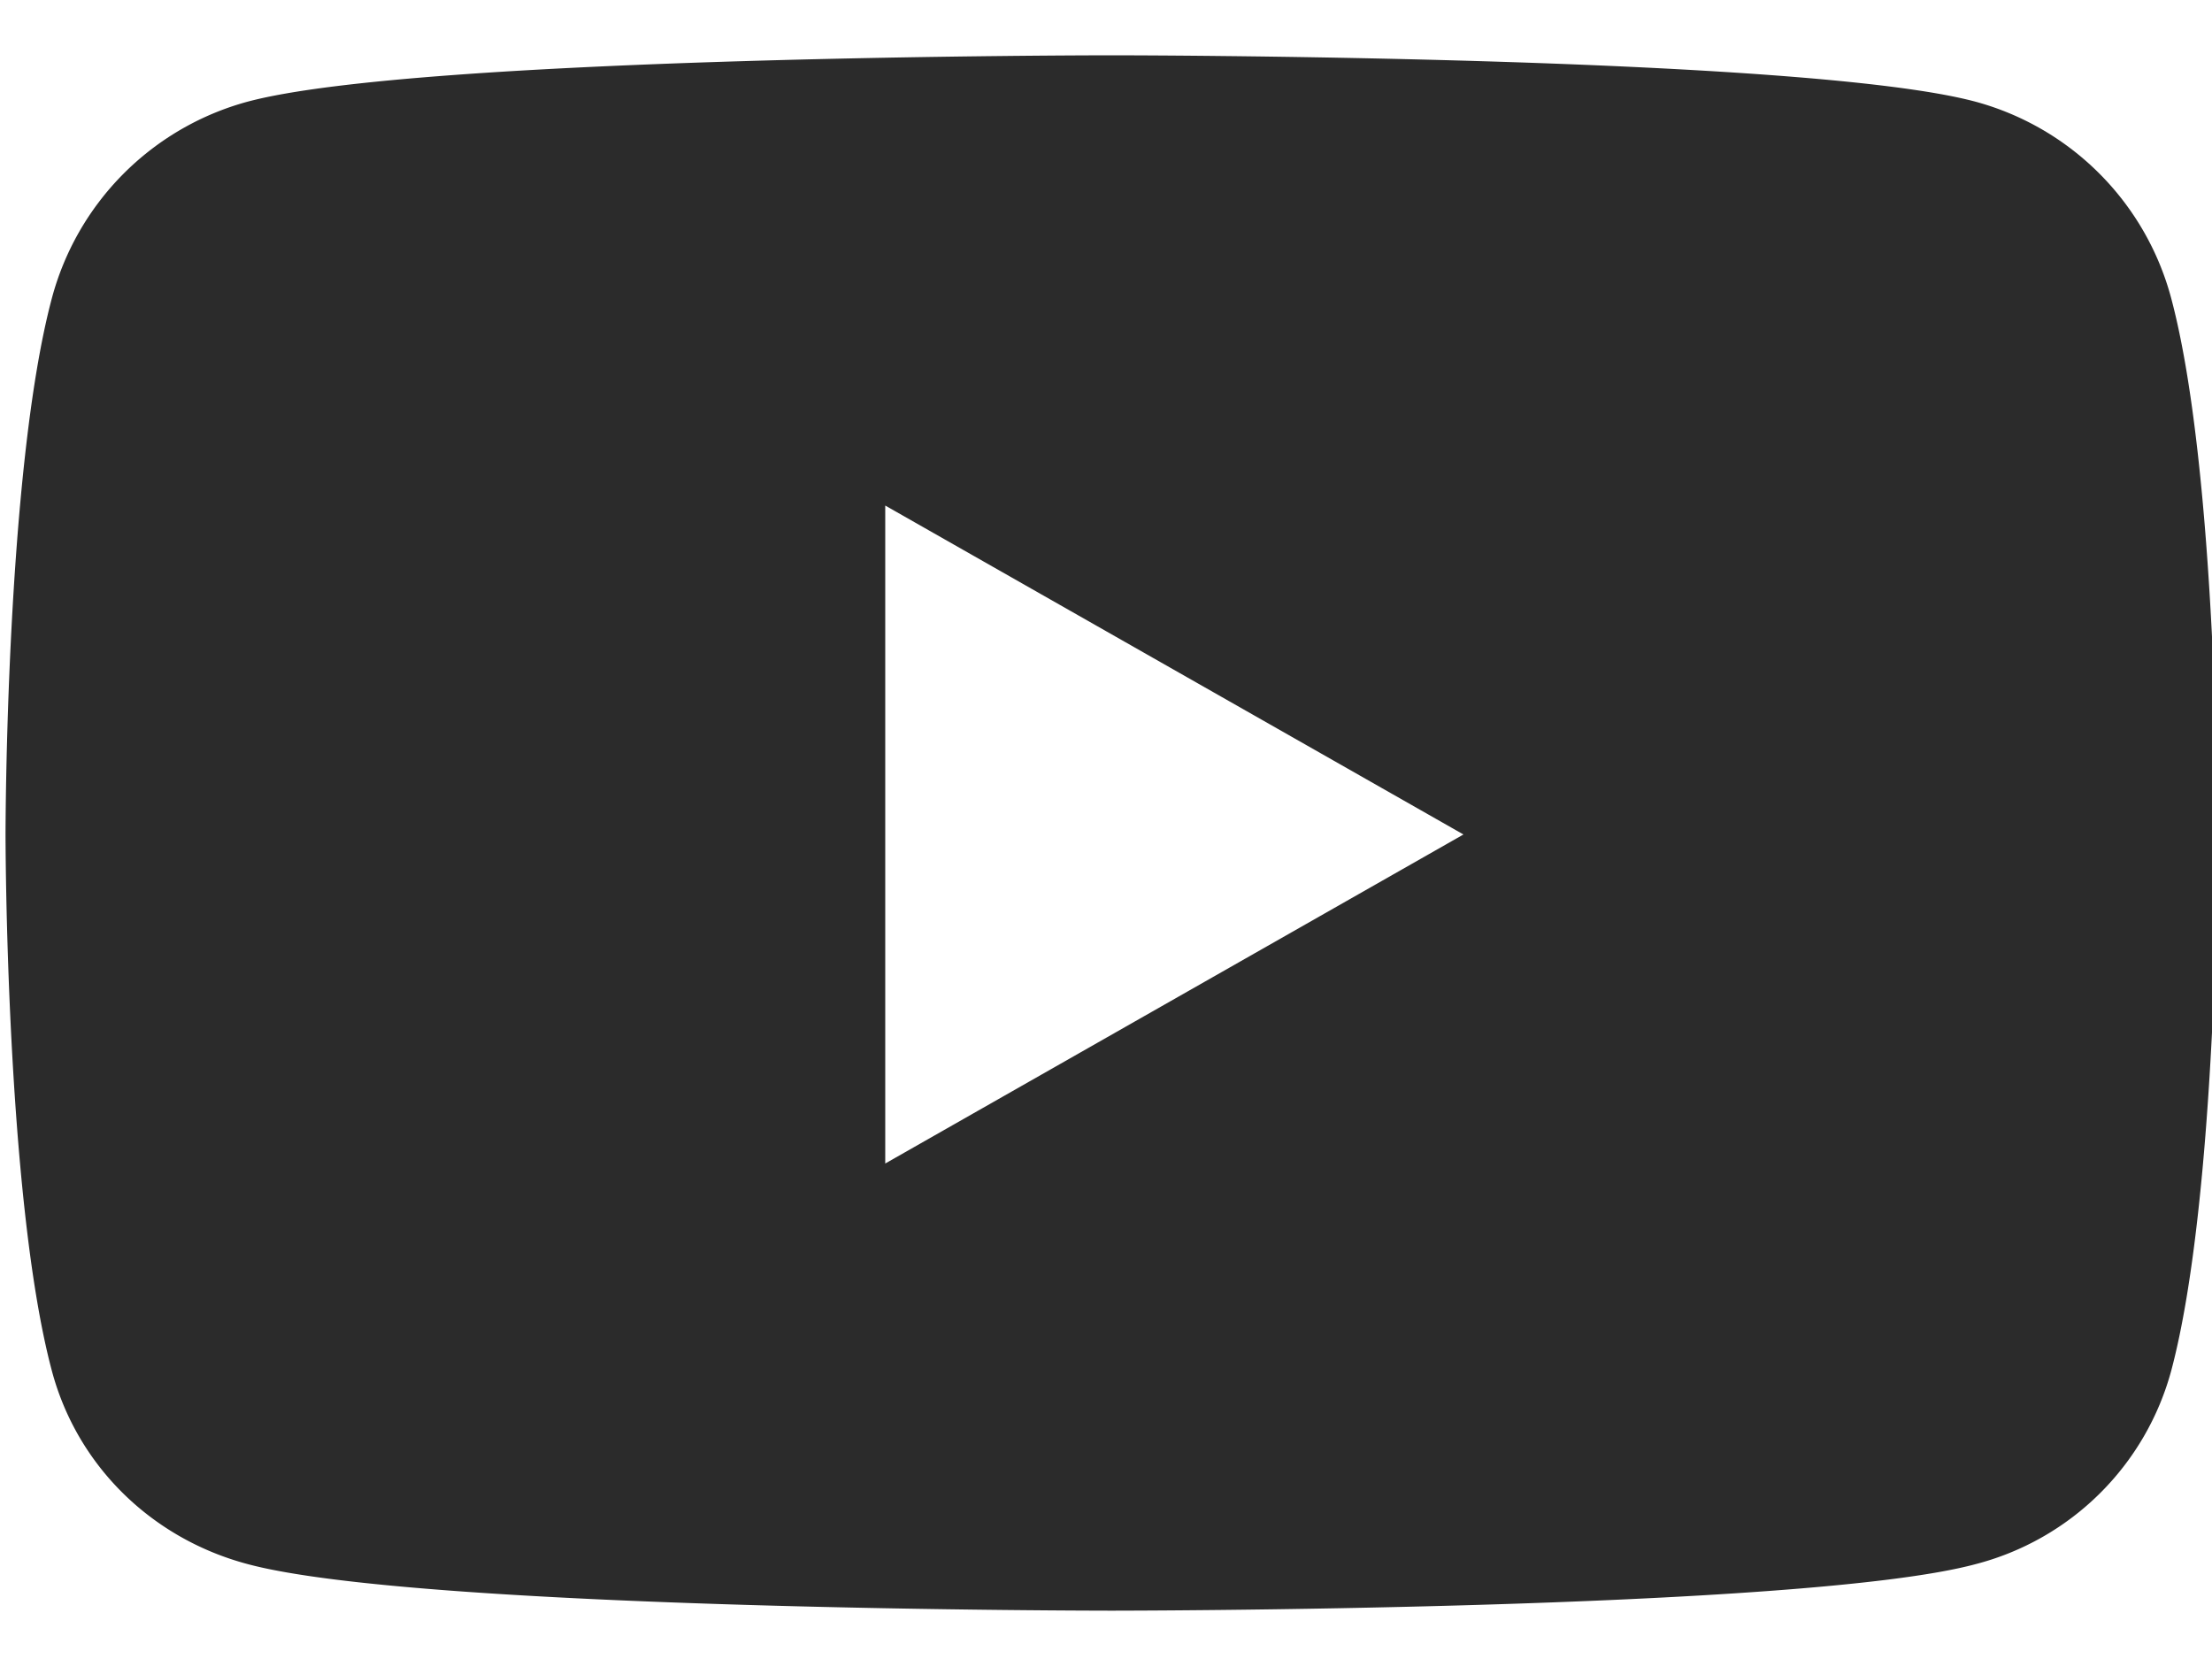 <svg xmlns="http://www.w3.org/2000/svg" width="20" height="15" viewBox="0 0 20 15"><g><g><path fill="#2b2b2b" d="M8.004 10.52V4.571l5.228 2.974zM19.632 2.7A2.513 2.513 0 0 0 17.864.92C16.304.5 10.05.5 10.05.5S3.796.5 2.236.92A2.513 2.513 0 0 0 .468 2.7C.05 4.27.05 7.545.05 7.545s0 3.276.418 4.846c.23.866.907 1.52 1.768 1.75 1.56.422 7.814.422 7.814.422s6.254 0 7.814-.421a2.476 2.476 0 0 0 1.768-1.751c.418-1.57.418-4.846.418-4.846s0-3.275-.418-4.845z"/></g></g></svg>